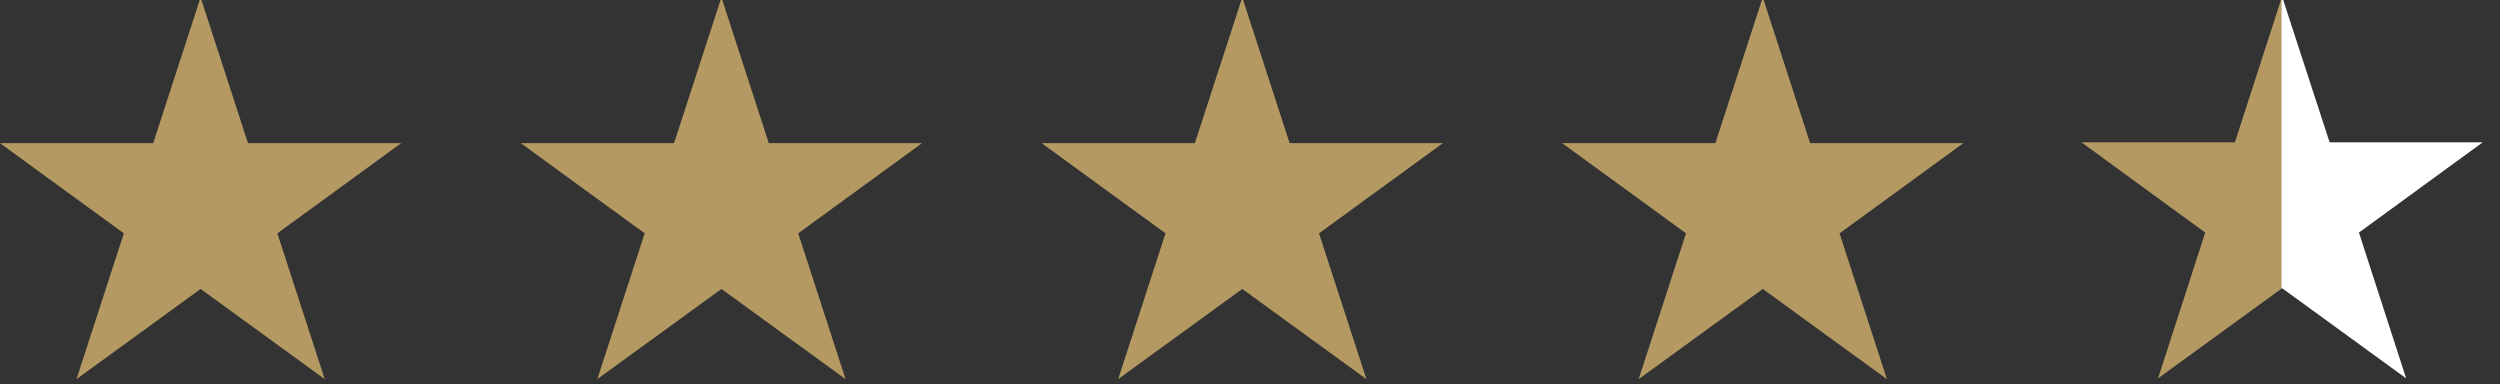 <?xml version="1.0" encoding="UTF-8" standalone="no"?>
<!DOCTYPE svg PUBLIC "-//W3C//DTD SVG 1.1//EN" "http://www.w3.org/Graphics/SVG/1.1/DTD/svg11.dtd">
<svg width="100%" height="100%" viewBox="0 0 618 95" version="1.1" xmlns="http://www.w3.org/2000/svg" xmlns:xlink="http://www.w3.org/1999/xlink" xml:space="preserve" xmlns:serif="http://www.serif.com/" style="fill-rule:evenodd;clip-rule:evenodd;stroke-linejoin:round;stroke-miterlimit:2;">
    <rect x="0" y="0" width="618" height="95" fill="#333333" stroke="none"/>
    <g transform="matrix(1,0,0,1,-8830.91,-4896.42)">
        <g transform="matrix(8.333,0,0,8.333,8830.91,4954.1)">
            <g>
                <path d="M0,-2.675L4.545,-2.675L5.951,-7L7.356,-2.675L11.901,-2.675L8.228,-0L9.633,4.325L5.951,1.65L2.269,4.325L3.674,-0L0,-2.675Z" style="fill:rgb(180,154,98);fill-rule:nonzero;"/>
            </g>
        </g>
        <g transform="matrix(8.333,0,0,8.333,8959.66,4954.1)">
            <g>
                <path d="M0,-2.675L4.545,-2.675L5.951,-7L7.356,-2.675L11.901,-2.675L8.228,-0L9.633,4.325L5.951,1.65L2.269,4.325L3.674,-0L0,-2.675Z" style="fill:rgb(180,154,98);fill-rule:nonzero;"/>
            </g>
        </g>
        <g transform="matrix(8.333,0,0,8.333,9088.41,4954.1)">
            <g>
                <path d="M0,-2.675L4.545,-2.675L5.951,-7L7.356,-2.675L11.901,-2.675L8.228,-0L9.633,4.325L5.951,1.65L2.269,4.325L3.674,-0L0,-2.675Z" style="fill:rgb(180,154,98);fill-rule:nonzero;"/>
            </g>
        </g>
        <g transform="matrix(8.333,0,0,8.333,9217.08,4954.1)">
            <g>
                <path d="M0,-2.675L4.545,-2.675L5.951,-7L7.356,-2.675L11.901,-2.675L8.228,-0L9.633,4.325L5.951,1.65L2.269,4.325L3.674,-0L0,-2.675Z" style="fill:rgb(180,154,98);fill-rule:nonzero;"/>
            </g>
        </g>
        <g transform="matrix(8.333,0,0,8.333,0,0)">
            <g>
                <clipPath id="_clip1">
                    <path d="M1126.05,591.817L1121.5,591.817L1125.17,594.493L1123.77,598.818L1127.45,596.143L1131.13,598.818L1129.73,594.493L1133.4,591.817L1128.86,591.817L1127.45,587.492L1126.05,591.817Z"/>
                </clipPath>
                <g clip-path="url(#_clip1)">
                    <g transform="matrix(-1,0,0,1,2248.53,-5577.54)">
                        <rect x="1121.08" y="6163.49" width="6.366" height="14.579" style="fill:rgb(180,154,98);"/>
                    </g>
                    <g transform="matrix(-1,0,0,1,2261.24,-5577.54)">
                        <rect x="1127.44" y="6163.49" width="6.366" height="14.579" style="fill:white;"/>
                    </g>
                </g>
            </g>
        </g>
    </g>
</svg>
